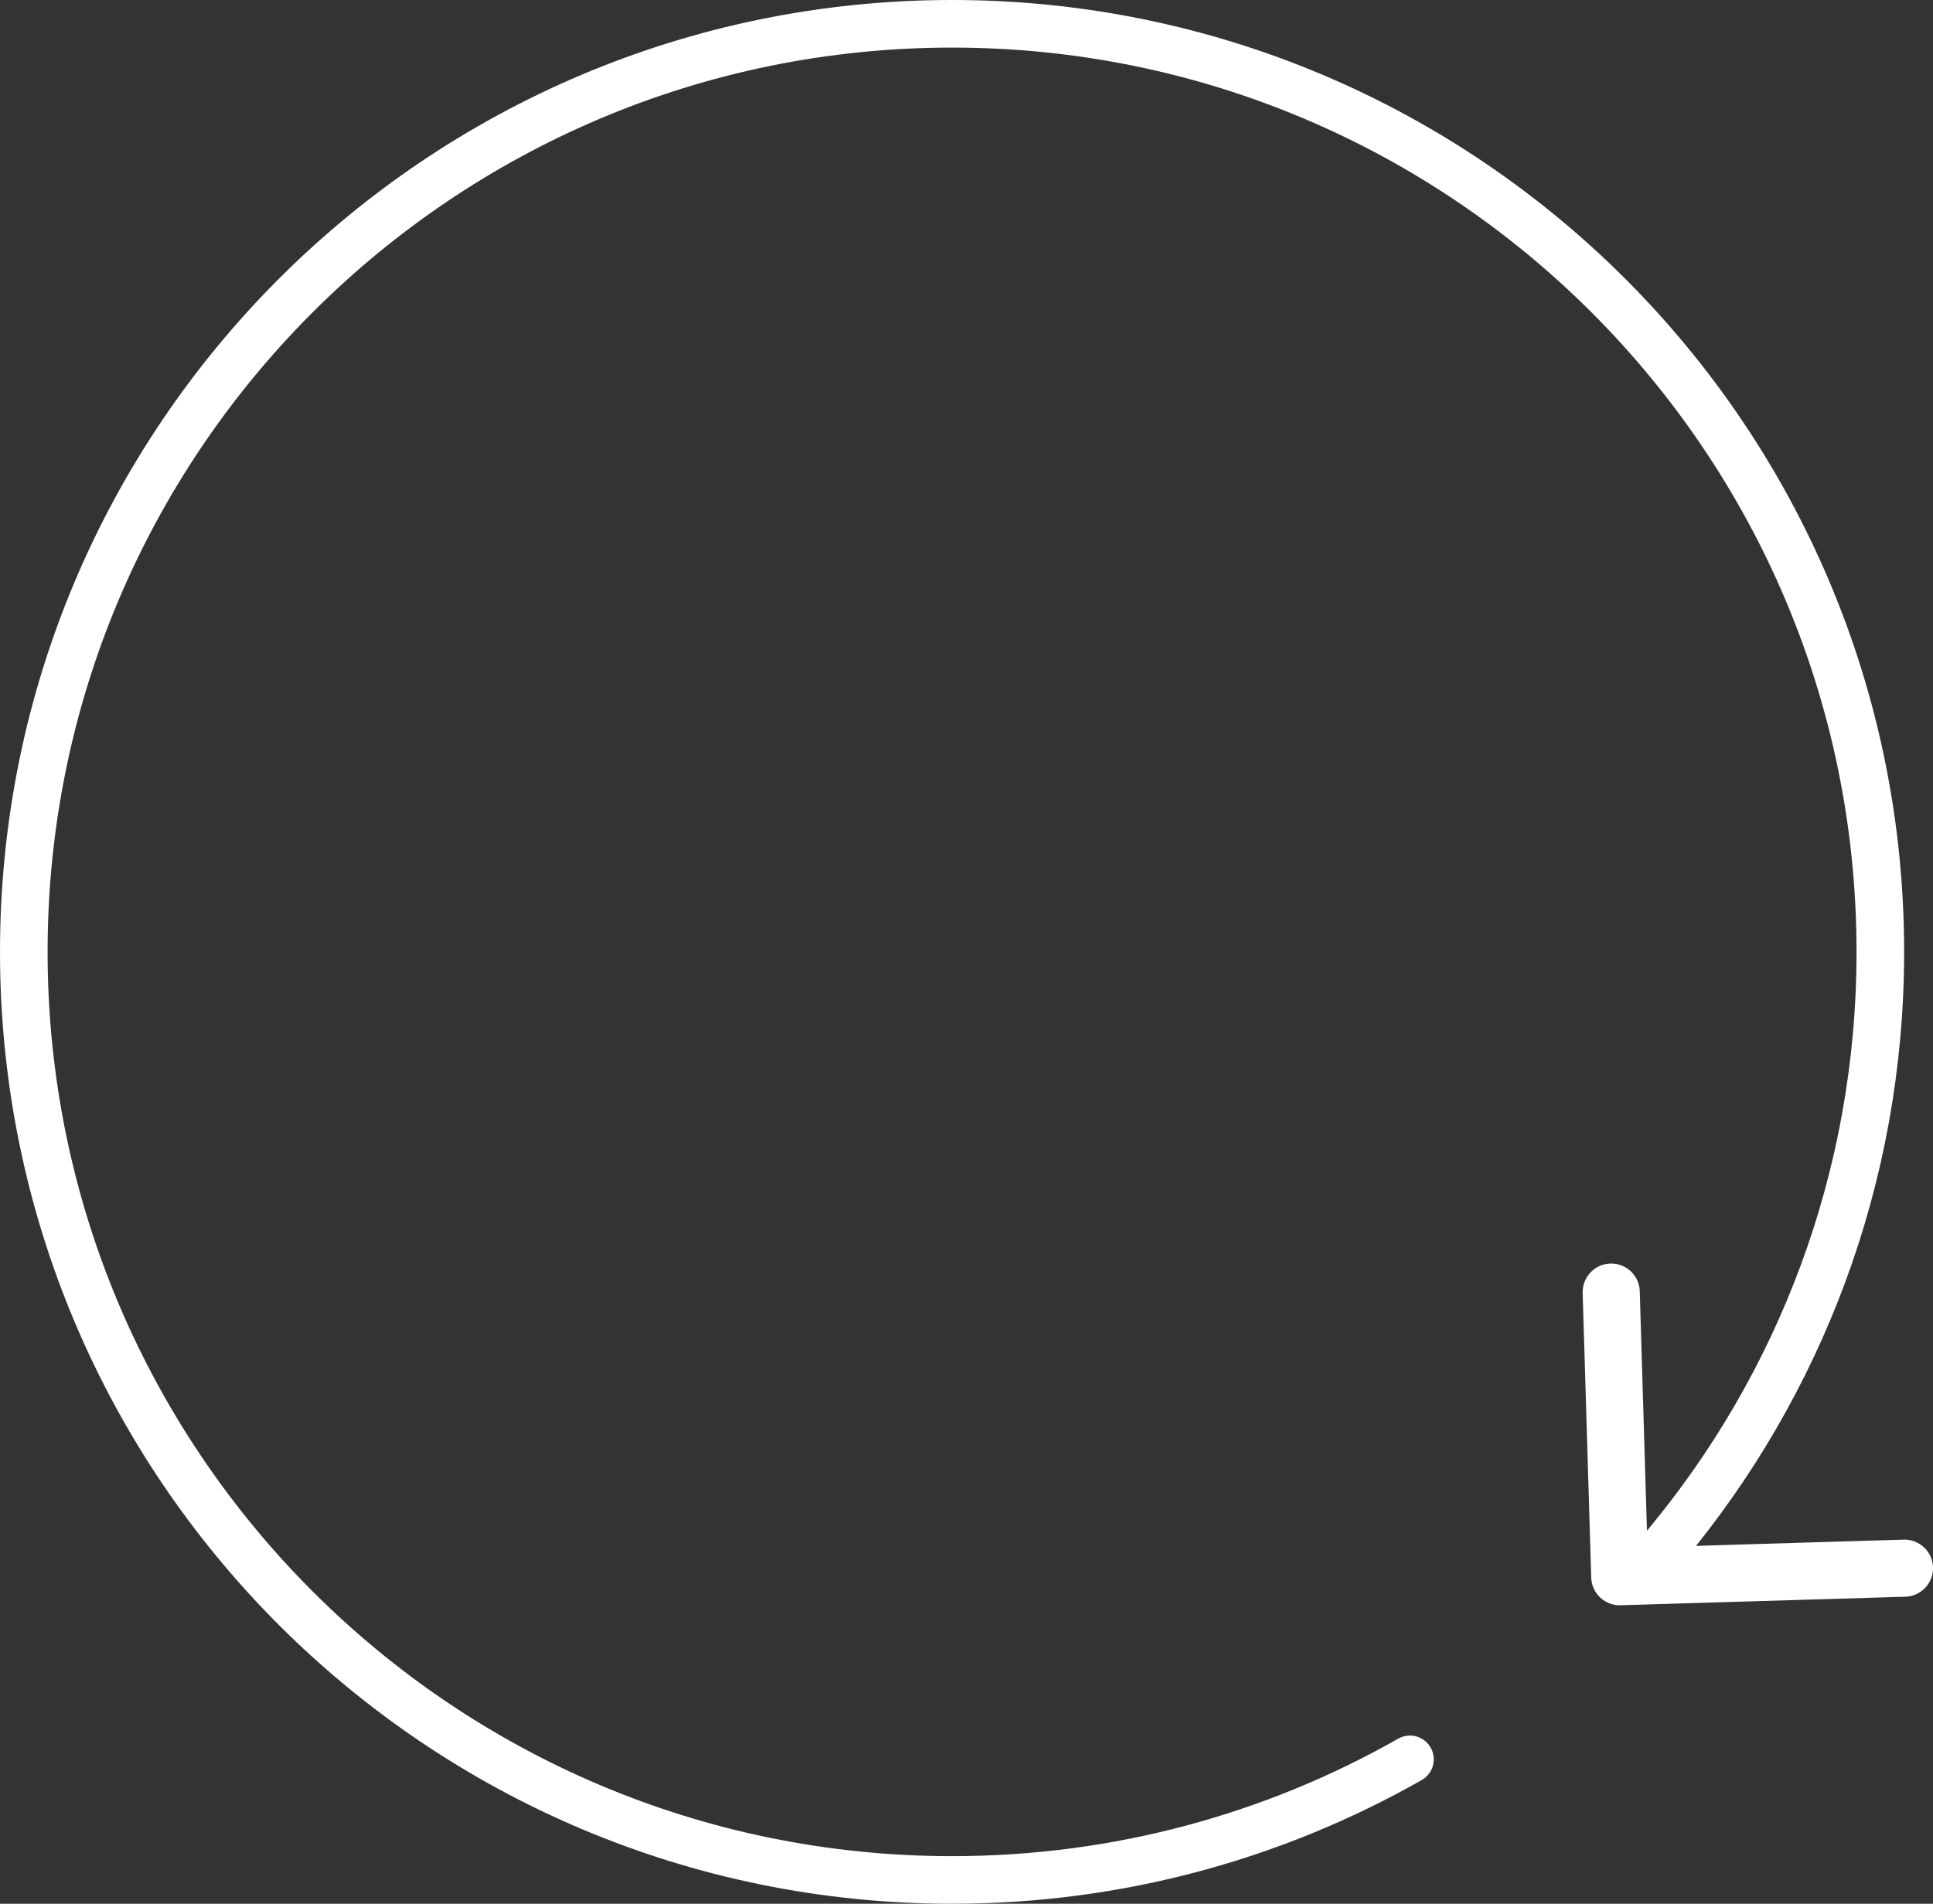 <?xml version="1.0" encoding="UTF-8"?><svg id="Capa_2" xmlns="http://www.w3.org/2000/svg" viewBox="0 0 203.032 200"><rect x="0" y="0" width="203.032" height="200" fill="#333333" stroke="none"/><defs><style>.cls-1{stroke-width:5px;}.cls-1,.cls-2{fill:none;stroke:#fff;stroke-linecap:round;stroke-linejoin:round;}.cls-2{stroke-width:6px;}</style></defs><g id="Layer_1"><g><path class="cls-1" d="M148.096,184.831c-14.192,8.064-30.606,12.669-48.096,12.669C46.152,197.5,2.5,153.848,2.5,100S46.152,2.5,100,2.5s97.5,43.652,97.5,97.5c0,23.756-8.496,45.528-22.616,62.442"/><polyline class="cls-2" points="200.032 164.746 170.131 165.644 169.233 135.743"/></g></g></svg>
